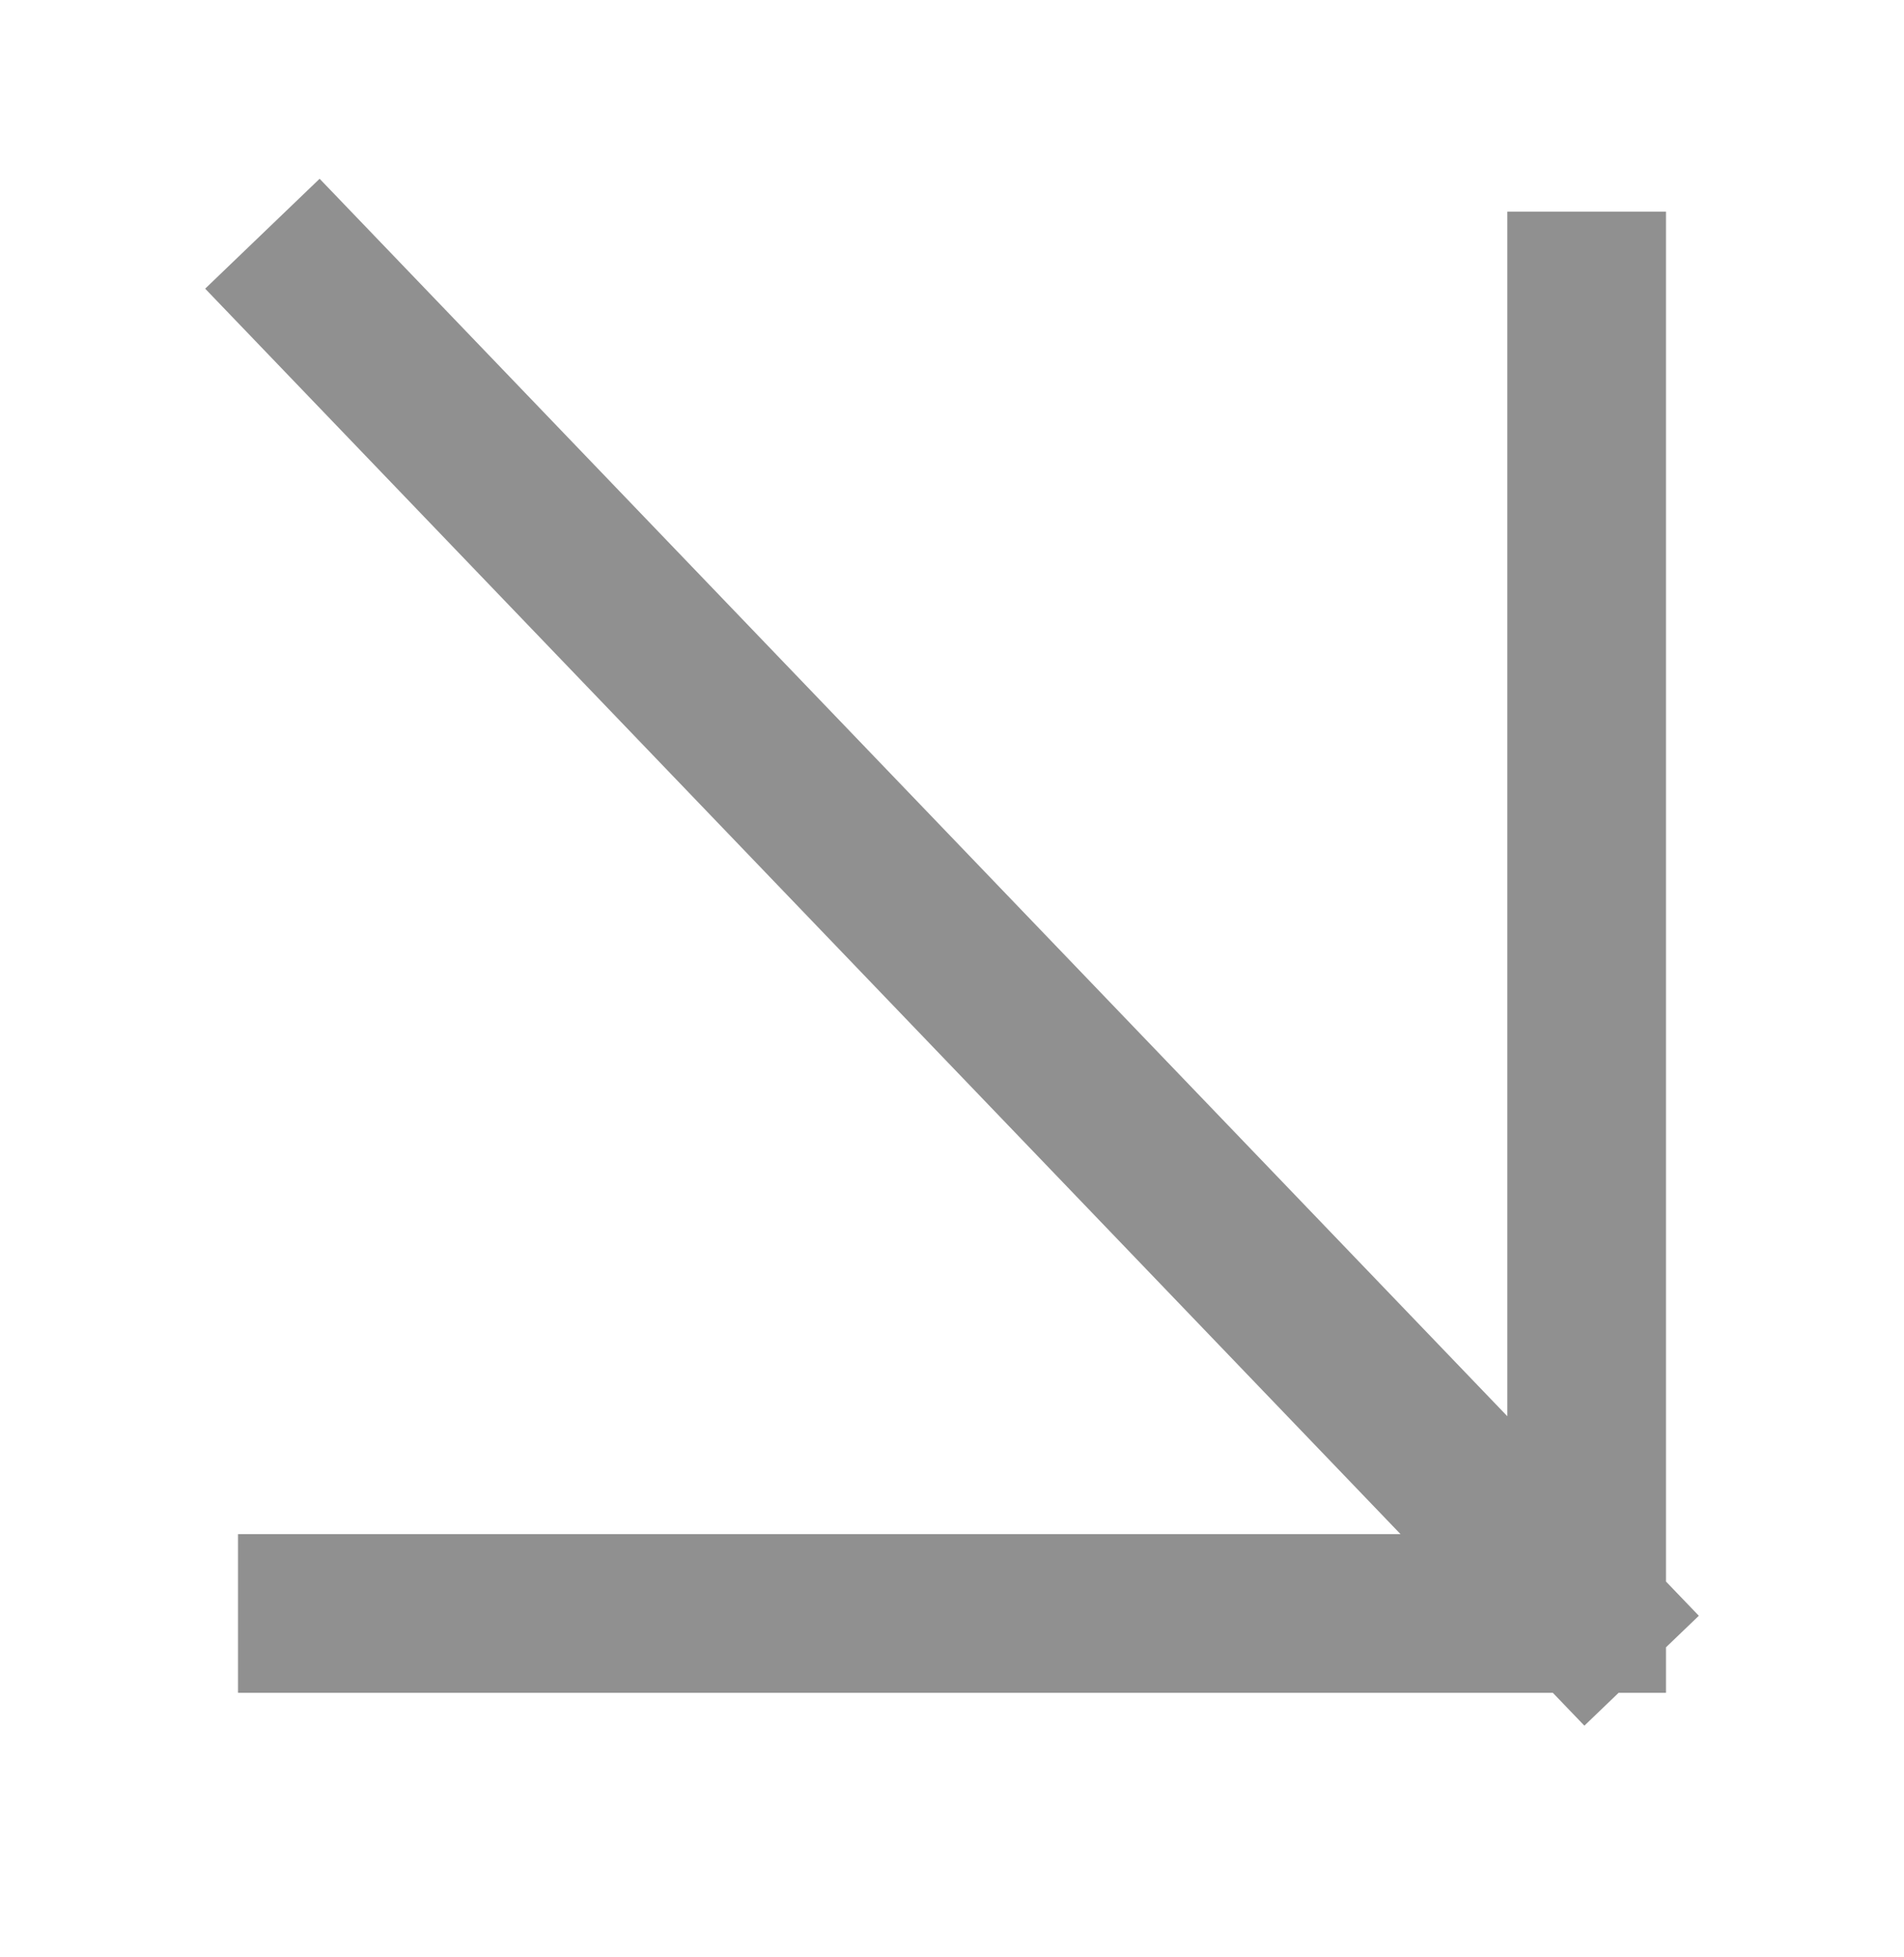 <svg width="36" height="37" viewBox="0 0 36 37" fill="none" xmlns="http://www.w3.org/2000/svg">
<path opacity="0.5" d="M6 5.5L30 30.5M30 30.5L30 5.5M30 30.5L6 30.5" stroke="#232323" stroke-width="3" stroke-linecap="square"/>
</svg>
